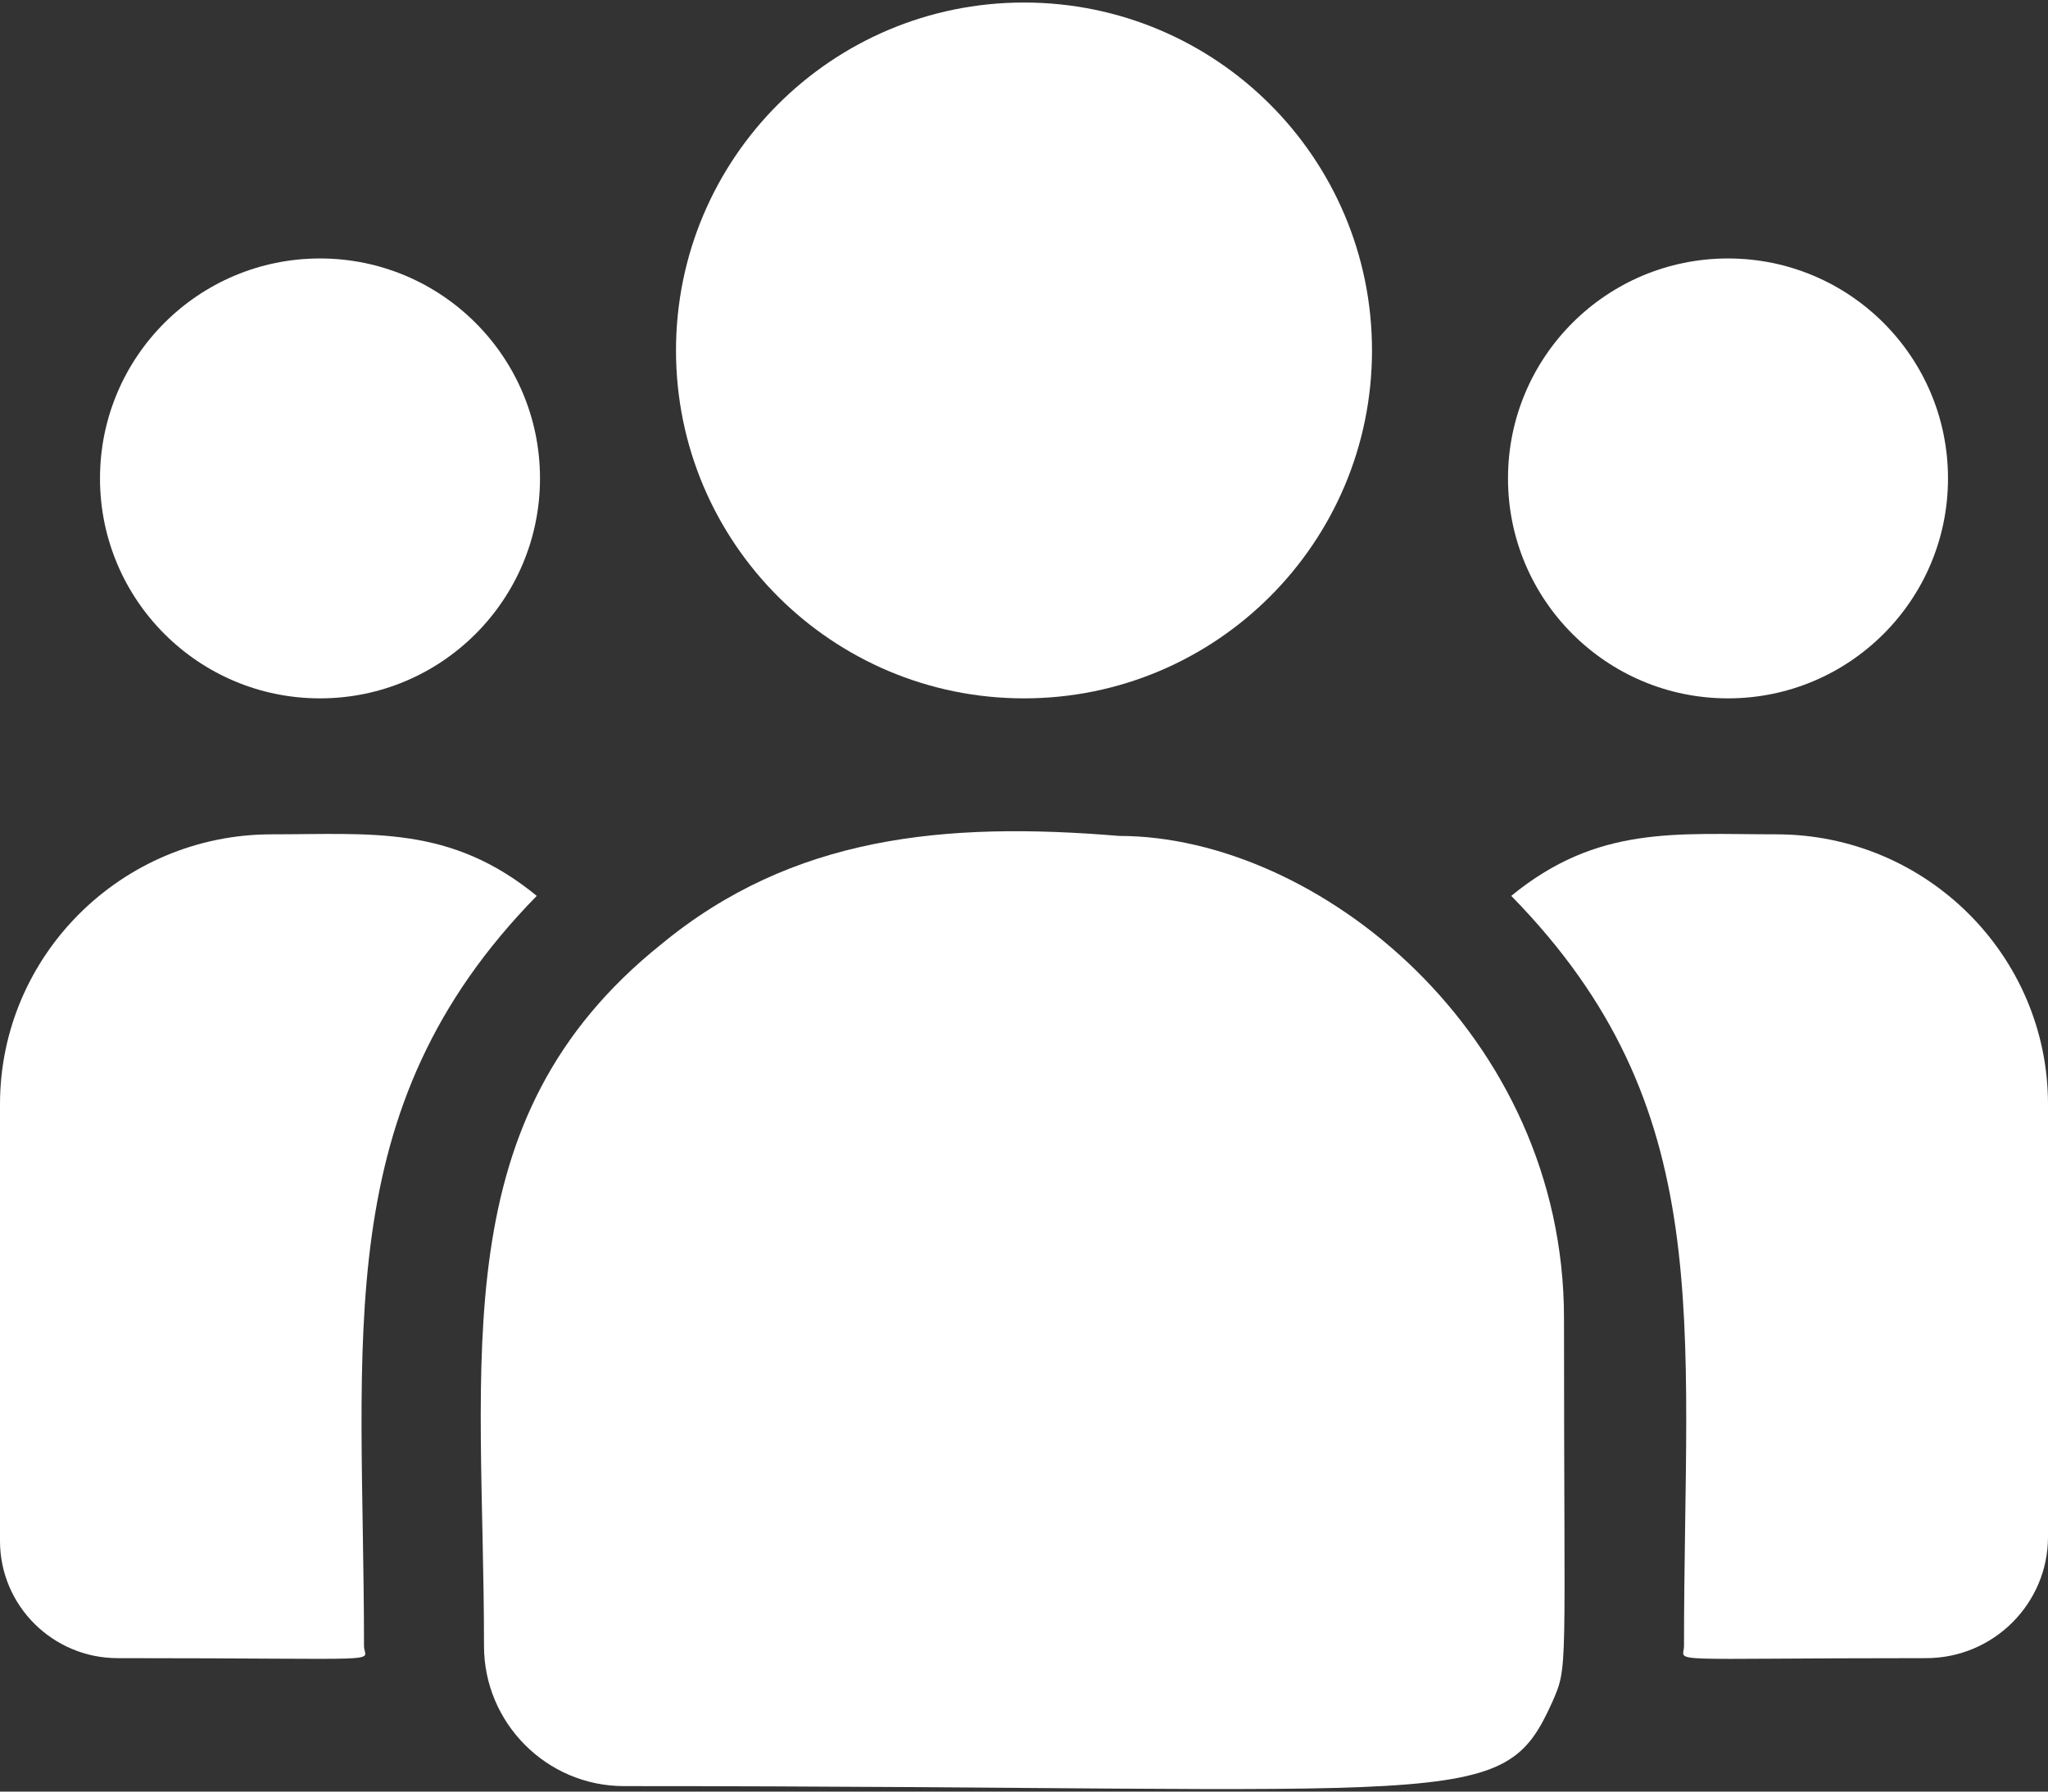 <?xml version="1.0" encoding="UTF-8"?> <svg xmlns="http://www.w3.org/2000/svg" width="512" height="448" viewBox="0 0 512 448" fill="none"><rect x="0" y="0" width="512" height="448" fill="#333333" stroke="none"/> <path d="M256 174.631C304.049 174.631 343 135.68 343 87.631C343 39.582 304.049 0.631 256 0.631C207.951 0.631 169 39.582 169 87.631C169 135.68 207.951 174.631 256 174.631Z" fill="white"></path> <path d="M432 174.63C462.376 174.63 487 150.006 487 119.63C487 89.254 462.376 64.63 432 64.63C401.624 64.63 377 89.254 377 119.63C377 150.006 401.624 174.63 432 174.63Z" fill="white"></path> <path d="M80 174.63C110.376 174.63 135 150.006 135 119.63C135 89.254 110.376 64.63 80 64.63C49.624 64.63 25 89.254 25 119.63C25 150.006 49.624 174.63 80 174.63Z" fill="white"></path> <path d="M134.19 224.021C112.54 206.283 92.933 208.631 67.9 208.631C30.46 208.631 0 238.911 0 276.121V385.331C0 401.491 13.19 414.631 29.41 414.631C99.436 414.631 91 415.898 91 411.611C91 334.225 81.834 277.474 134.19 224.021Z" fill="white"></path> <path d="M279.81 209.03C236.086 205.383 198.081 209.072 165.3 236.13C110.443 280.07 121 339.233 121 411.61C121 430.759 136.58 446.63 156.02 446.63C367.102 446.63 375.503 453.439 388.02 425.72C392.125 416.346 391 419.325 391 329.65C391 258.424 329.327 209.03 279.81 209.03Z" fill="white"></path> <path d="M444.1 208.63C418.93 208.63 399.431 206.306 377.81 224.02C429.775 277.076 421 329.955 421 411.61C421 415.924 413.997 414.63 481.54 414.63C498.34 414.63 512 401.02 512 384.29V276.12C512 238.91 481.54 208.63 444.1 208.63Z" fill="white"></path> </svg> 